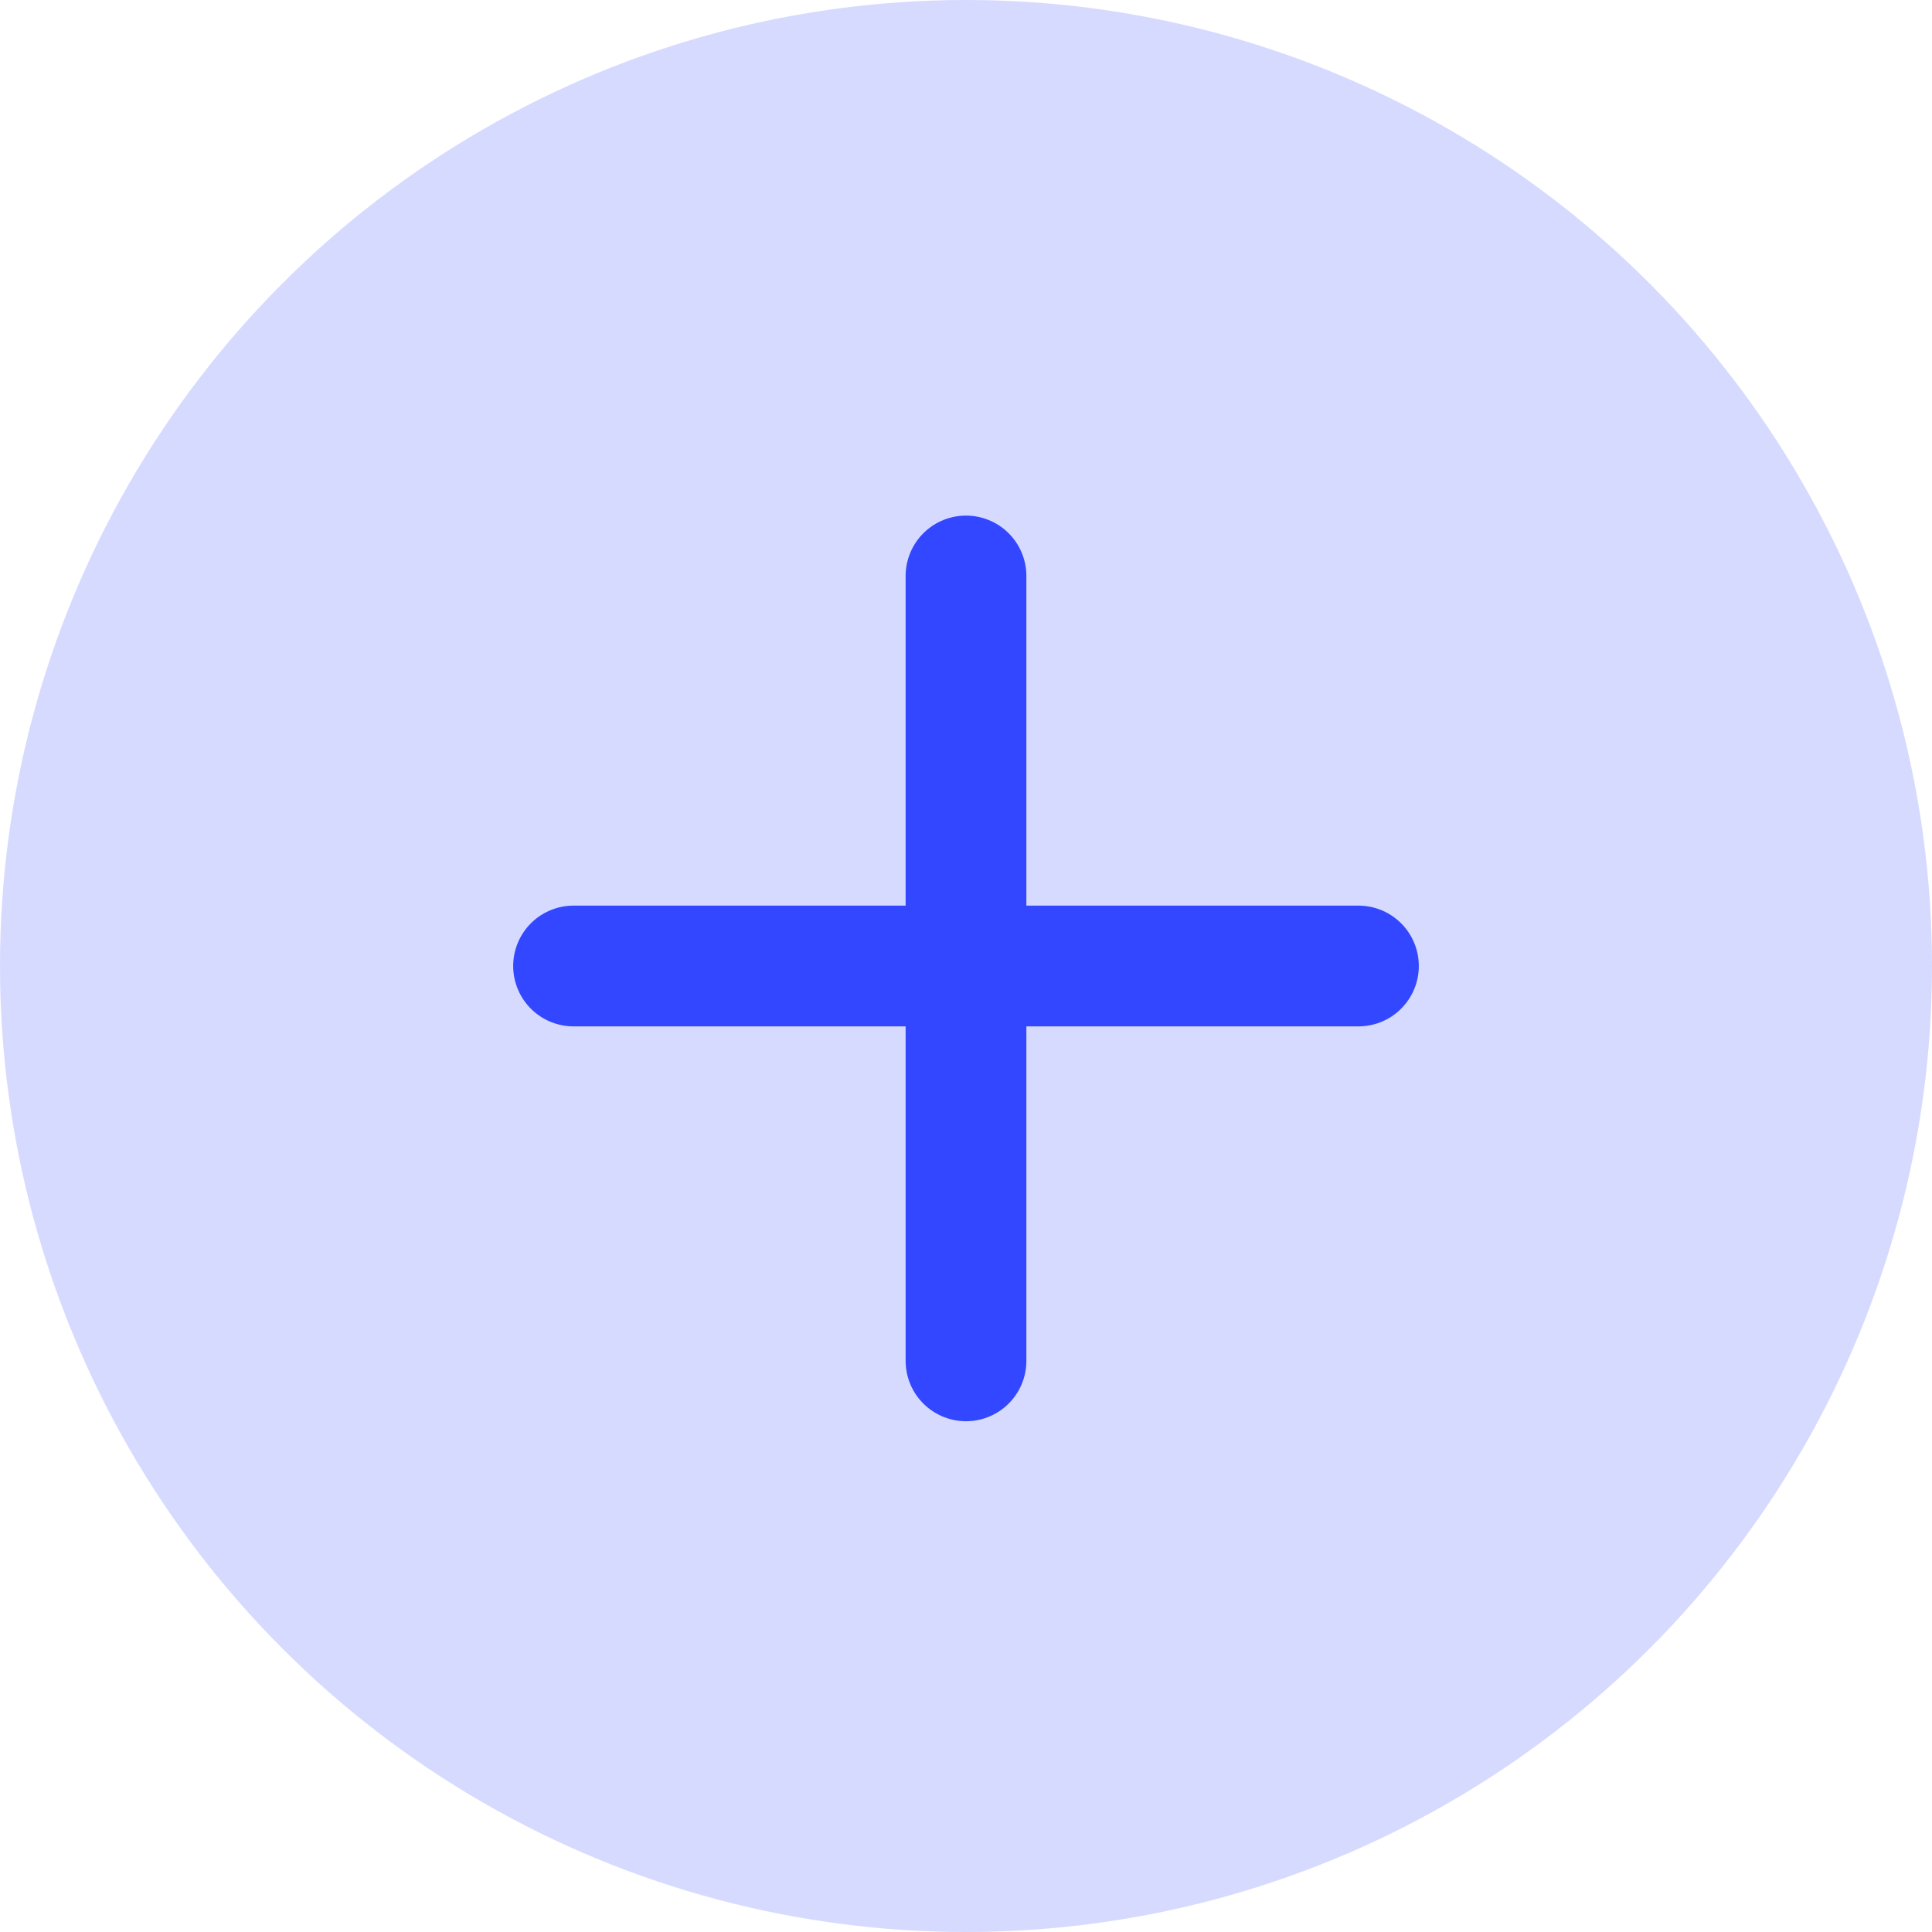 <svg width="32" height="32" viewBox="0 0 32 32" fill="none" xmlns="http://www.w3.org/2000/svg">
<circle cx="16" cy="16" r="16" fill="#3247FF" fill-opacity="0.2"/>
<path d="M16 9.54V22.54" stroke="#3247FF" stroke-width="2" stroke-linecap="round" stroke-linejoin="round"/>
<path d="M9.5 16H22.5" stroke="#3247FF" stroke-width="2" stroke-linecap="round" stroke-linejoin="round"/>
</svg>
